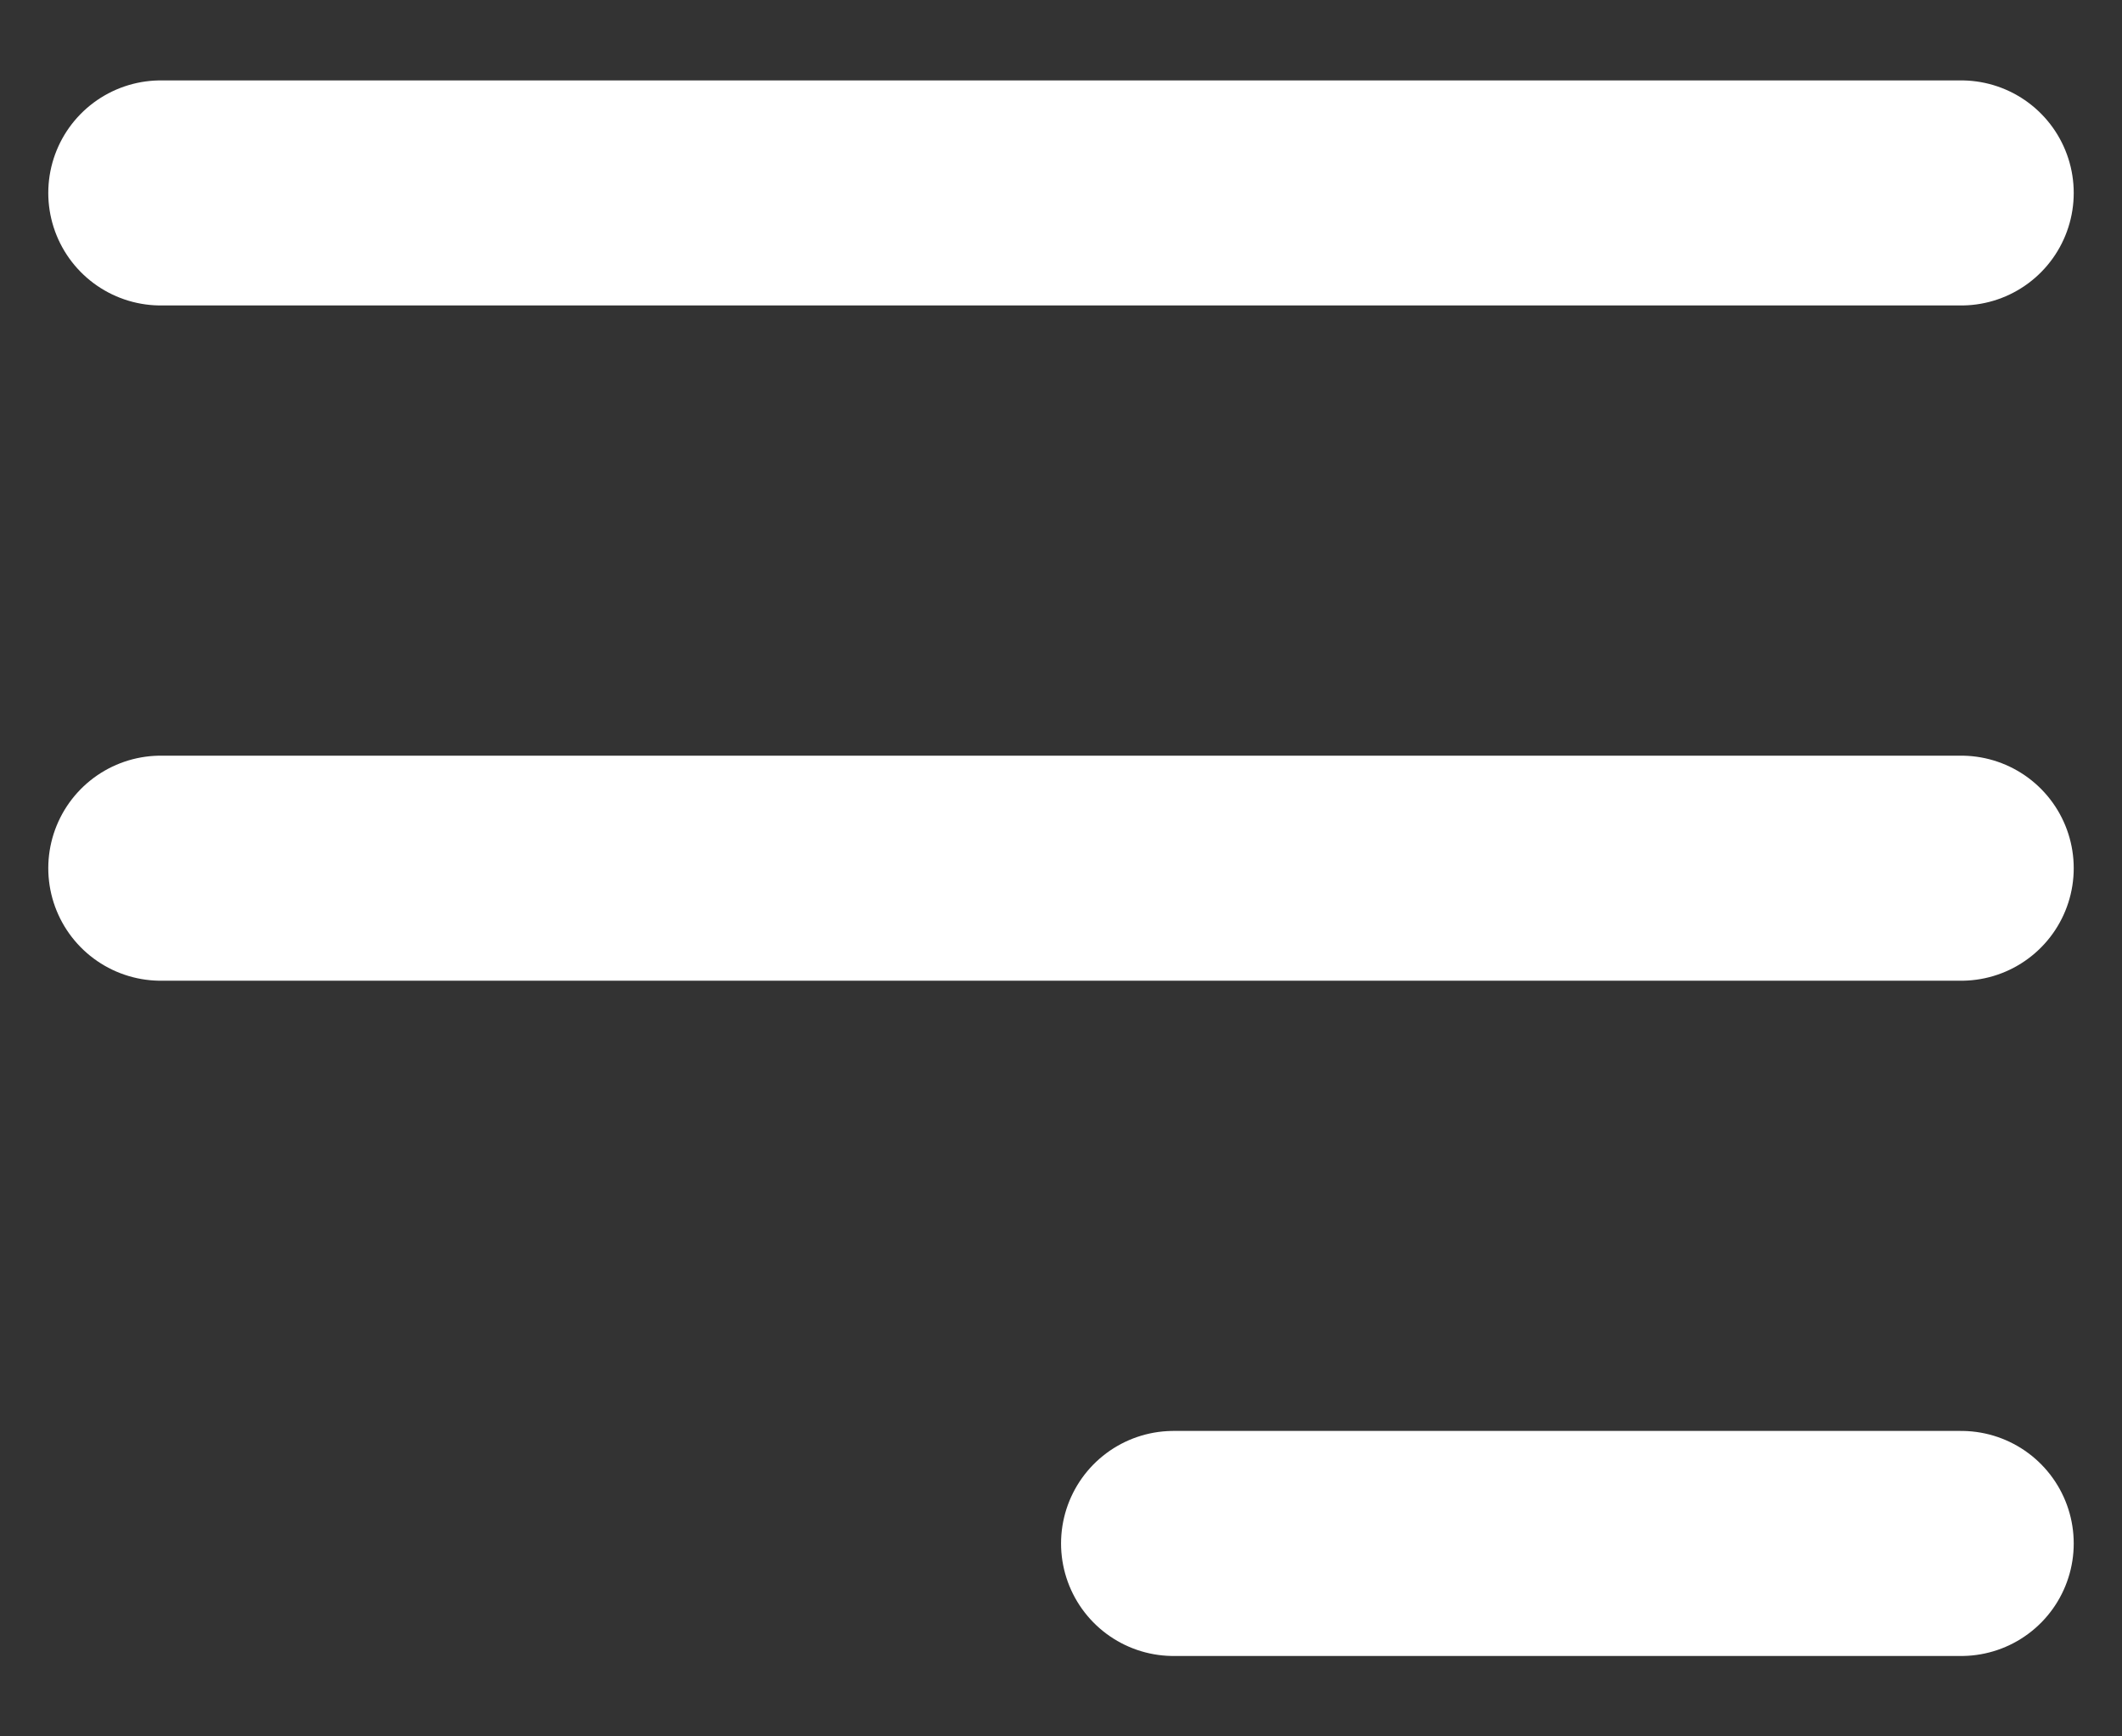 <svg width="22" height="18" viewBox="0 0 22 18" fill="none" xmlns="http://www.w3.org/2000/svg">
<rect x="0" y="0" width="22" height="18" fill="#333333" stroke="none"/>
<path d="M1.667 2H20.333M1.667 9H20.333M12.167 16H20.333" stroke="white" stroke-width="2.333" stroke-linecap="round" stroke-linejoin="round"/>
</svg>
